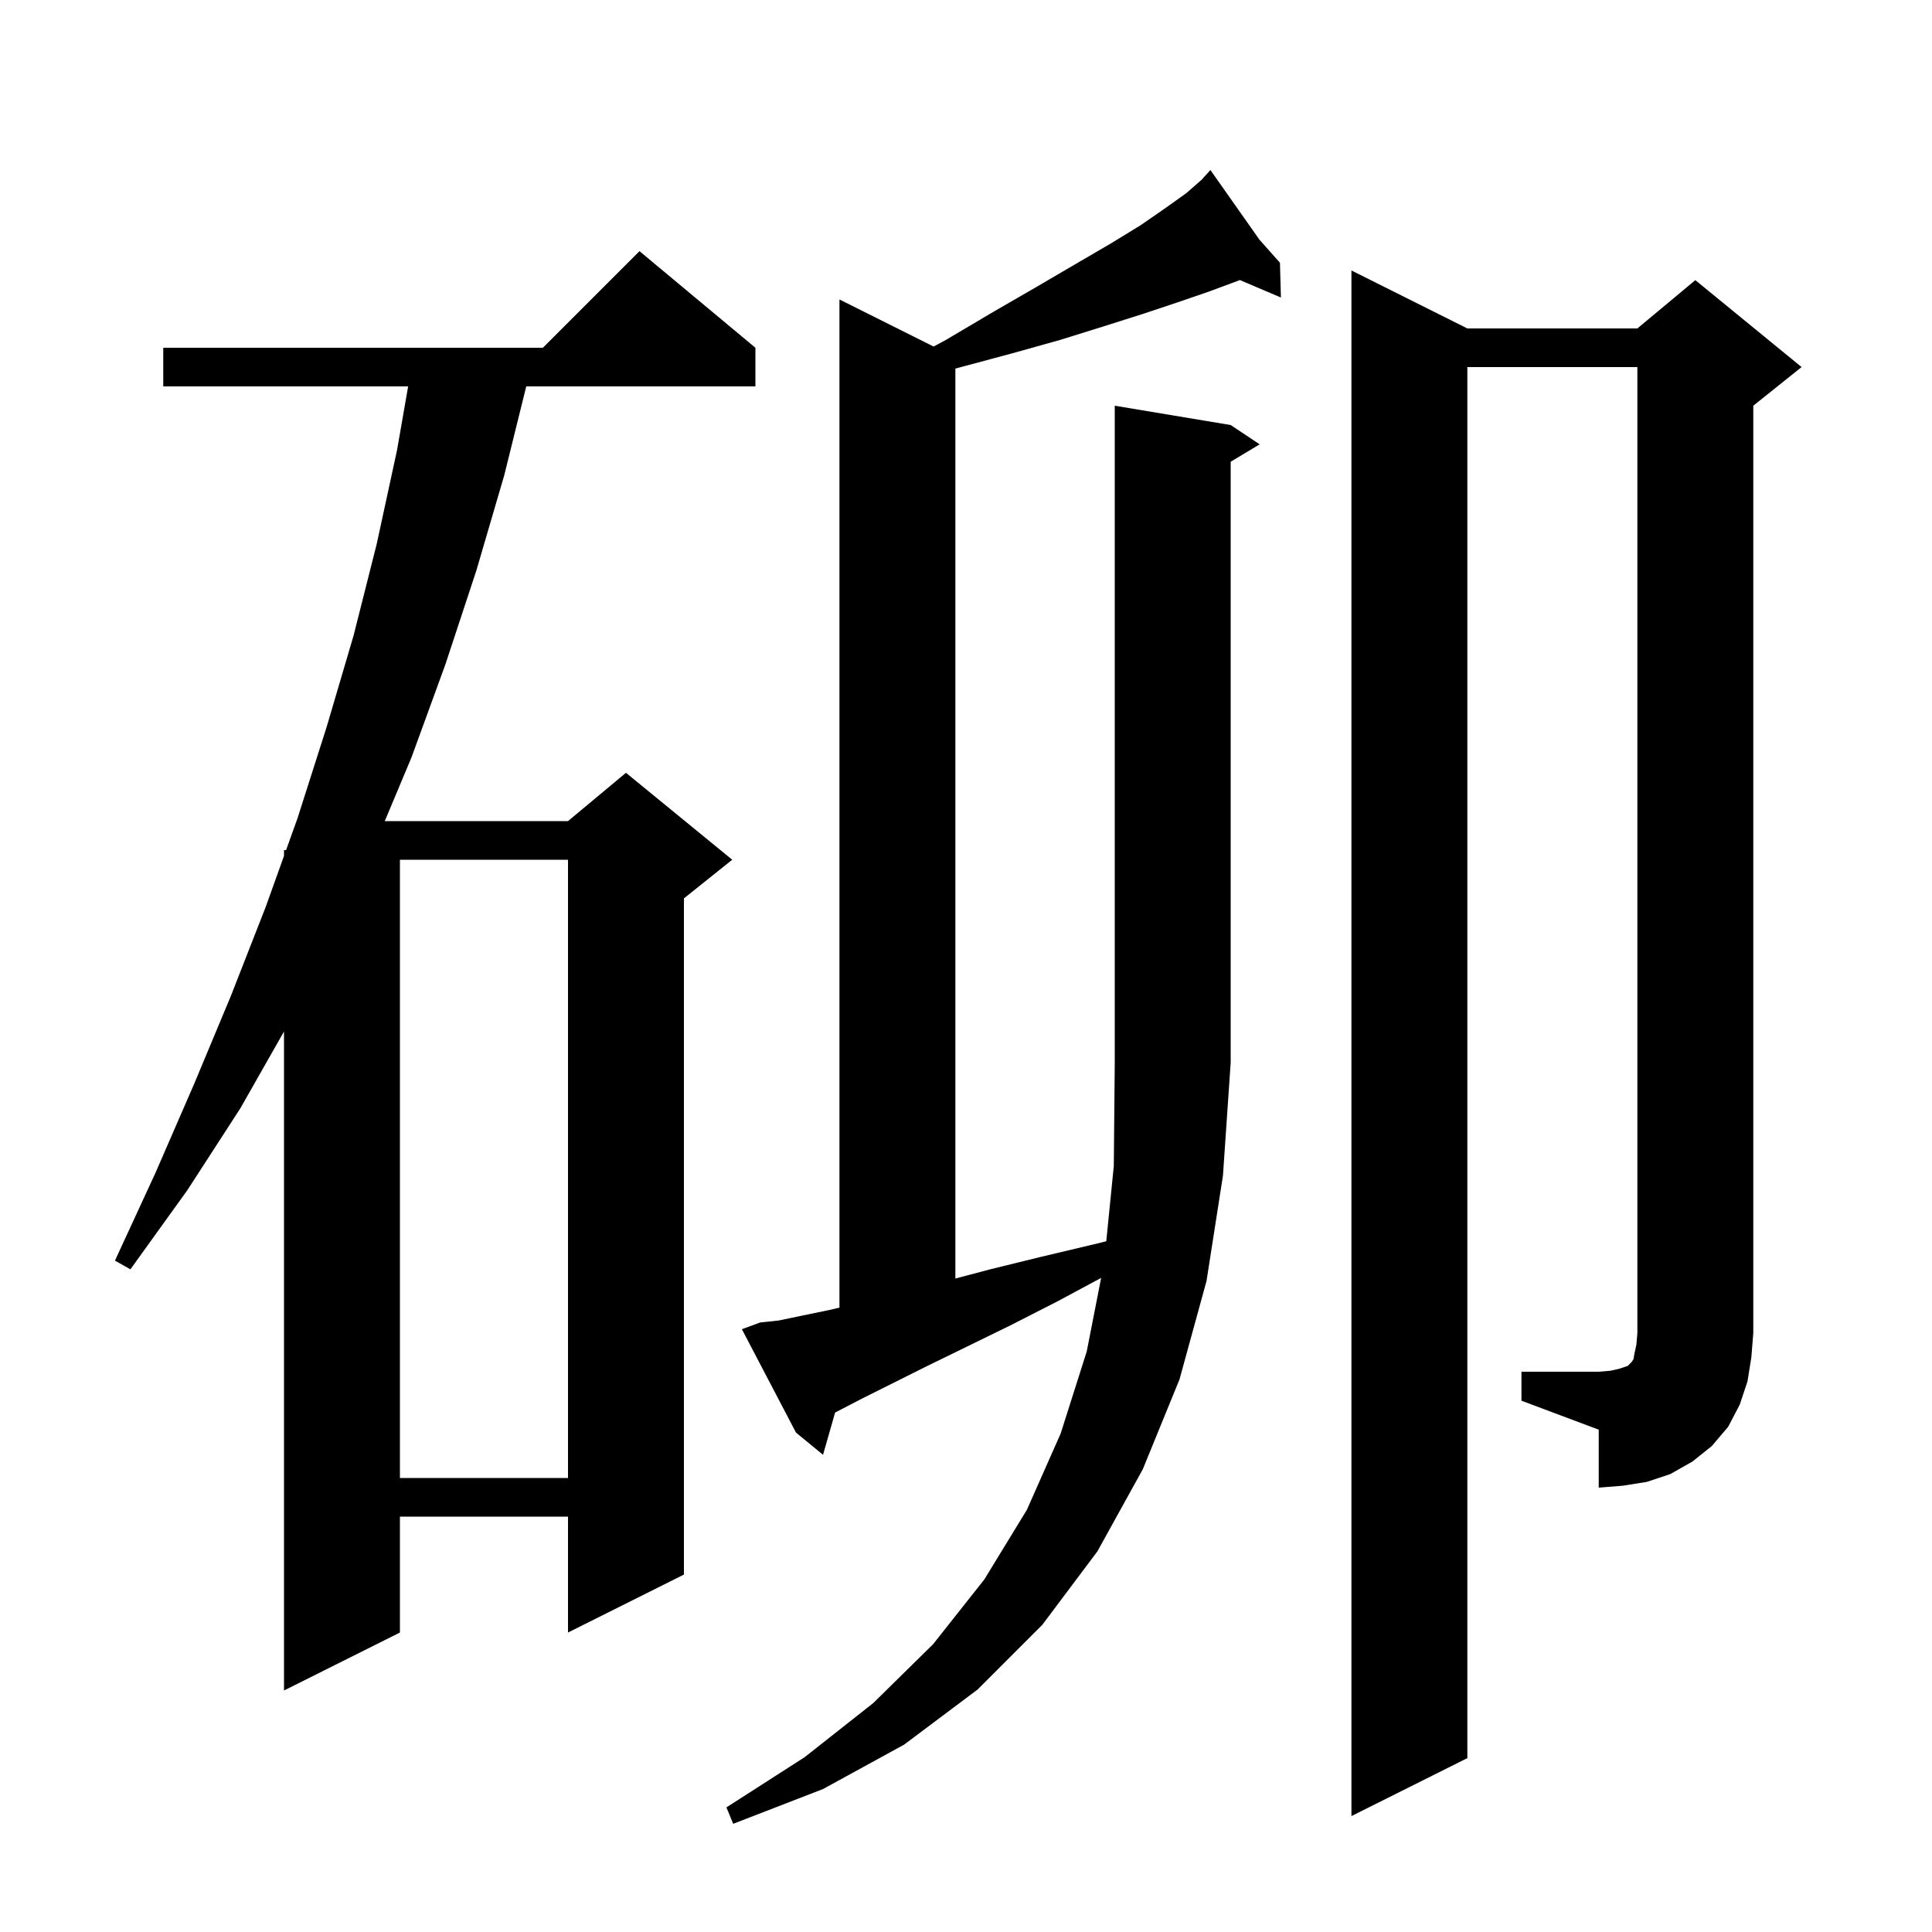 <svg xmlns="http://www.w3.org/2000/svg" xmlns:xlink="http://www.w3.org/1999/xlink" version="1.1" baseProfile="full" viewBox="0 0 200 200" width="200" height="200"><g fill="currentColor"><path d="M 127.4 44.0 L 130.4 46.0 L 127.4 47.8 L 127.4 110.0 L 126.6 121.7 L 124.9 132.6 L 122.1 142.8 L 118.3 152.1 L 113.6 160.6 L 107.9 168.2 L 101.2 174.9 L 93.6 180.6 L 85.2 185.2 L 75.9 188.8 L 75.2 187.1 L 83.3 181.9 L 90.4 176.3 L 96.6 170.2 L 101.9 163.5 L 106.3 156.3 L 109.8 148.4 L 112.5 139.9 L 113.989 132.289 L 109.5 134.7 L 104.6 137.2 L 100.1 139.4 L 96.0 141.4 L 89.2 144.8 L 86.5 146.2 L 86.449 146.228 L 85.2 150.6 L 82.4 148.3 L 76.8 137.6 L 78.7 136.9 L 80.6 136.7 L 83.0 136.2 L 85.9 135.6 L 86.9 135.365 L 86.9 31.0 L 96.646 35.873 L 97.9 35.2 L 102.8 32.3 L 107.3 29.7 L 111.4 27.3 L 115.0 25.2 L 118.1 23.3 L 120.7 21.5 L 122.8 20.0 L 124.4 18.6 L 124.625 18.35 L 124.5 18.2 L 124.629 18.345 L 125.3 17.6 L 130.38 24.815 L 132.5 27.2 L 132.6 30.8 L 128.355 28.992 L 127.8 29.2 L 125.1 30.2 L 121.9 31.3 L 118.3 32.5 L 114.2 33.8 L 109.7 35.2 L 104.7 36.6 L 99.1 38.1 L 98.9 38.158 L 98.9 132.355 L 102.5 131.4 L 107.8 130.1 L 113.7 128.7 L 114.521 128.495 L 115.3 120.7 L 115.4 110.0 L 115.4 42.0 Z M 78.2 36.0 L 78.2 40.0 L 54.477 40.0 L 52.2 49.2 L 49.3 59.1 L 46.1 68.8 L 42.6 78.4 L 39.832 85.0 L 58.8 85.0 L 64.8 80.0 L 75.8 89.0 L 70.8 93.0 L 70.8 163.0 L 58.8 169.0 L 58.8 157.0 L 41.4 157.0 L 41.4 169.0 L 29.4 175.0 L 29.4 106.78 L 24.9 114.7 L 19.4 123.2 L 13.5 131.4 L 11.9 130.5 L 16.1 121.4 L 20.1 112.2 L 23.9 103.1 L 27.5 93.9 L 29.4 88.603 L 29.4 88.0 L 29.616 88.0 L 30.8 84.7 L 33.8 75.3 L 36.6 65.8 L 39.0 56.3 L 41.1 46.6 L 42.251 40.0 L 16.9 40.0 L 16.9 36.0 L 56.2 36.0 L 66.2 26.0 Z M 157.5 142.0 L 165.5 142.0 L 166.7 141.9 L 167.6 141.7 L 168.5 141.4 L 168.9 141.0 L 169.1 140.7 L 169.2 140.1 L 169.4 139.2 L 169.5 138.0 L 169.5 38.0 L 151.9 38.0 L 151.9 182.0 L 139.9 188.0 L 139.9 28.0 L 151.9 34.0 L 169.5 34.0 L 175.5 29.0 L 186.5 38.0 L 181.5 42.0 L 181.5 138.0 L 181.3 140.5 L 180.9 143.0 L 180.1 145.4 L 178.9 147.7 L 177.2 149.7 L 175.2 151.3 L 172.9 152.6 L 170.5 153.4 L 168.0 153.8 L 165.5 154.0 L 165.5 148.0 L 157.5 145.0 Z M 41.4 89.0 L 41.4 153.0 L 58.8 153.0 L 58.8 89.0 Z "/></g></svg>